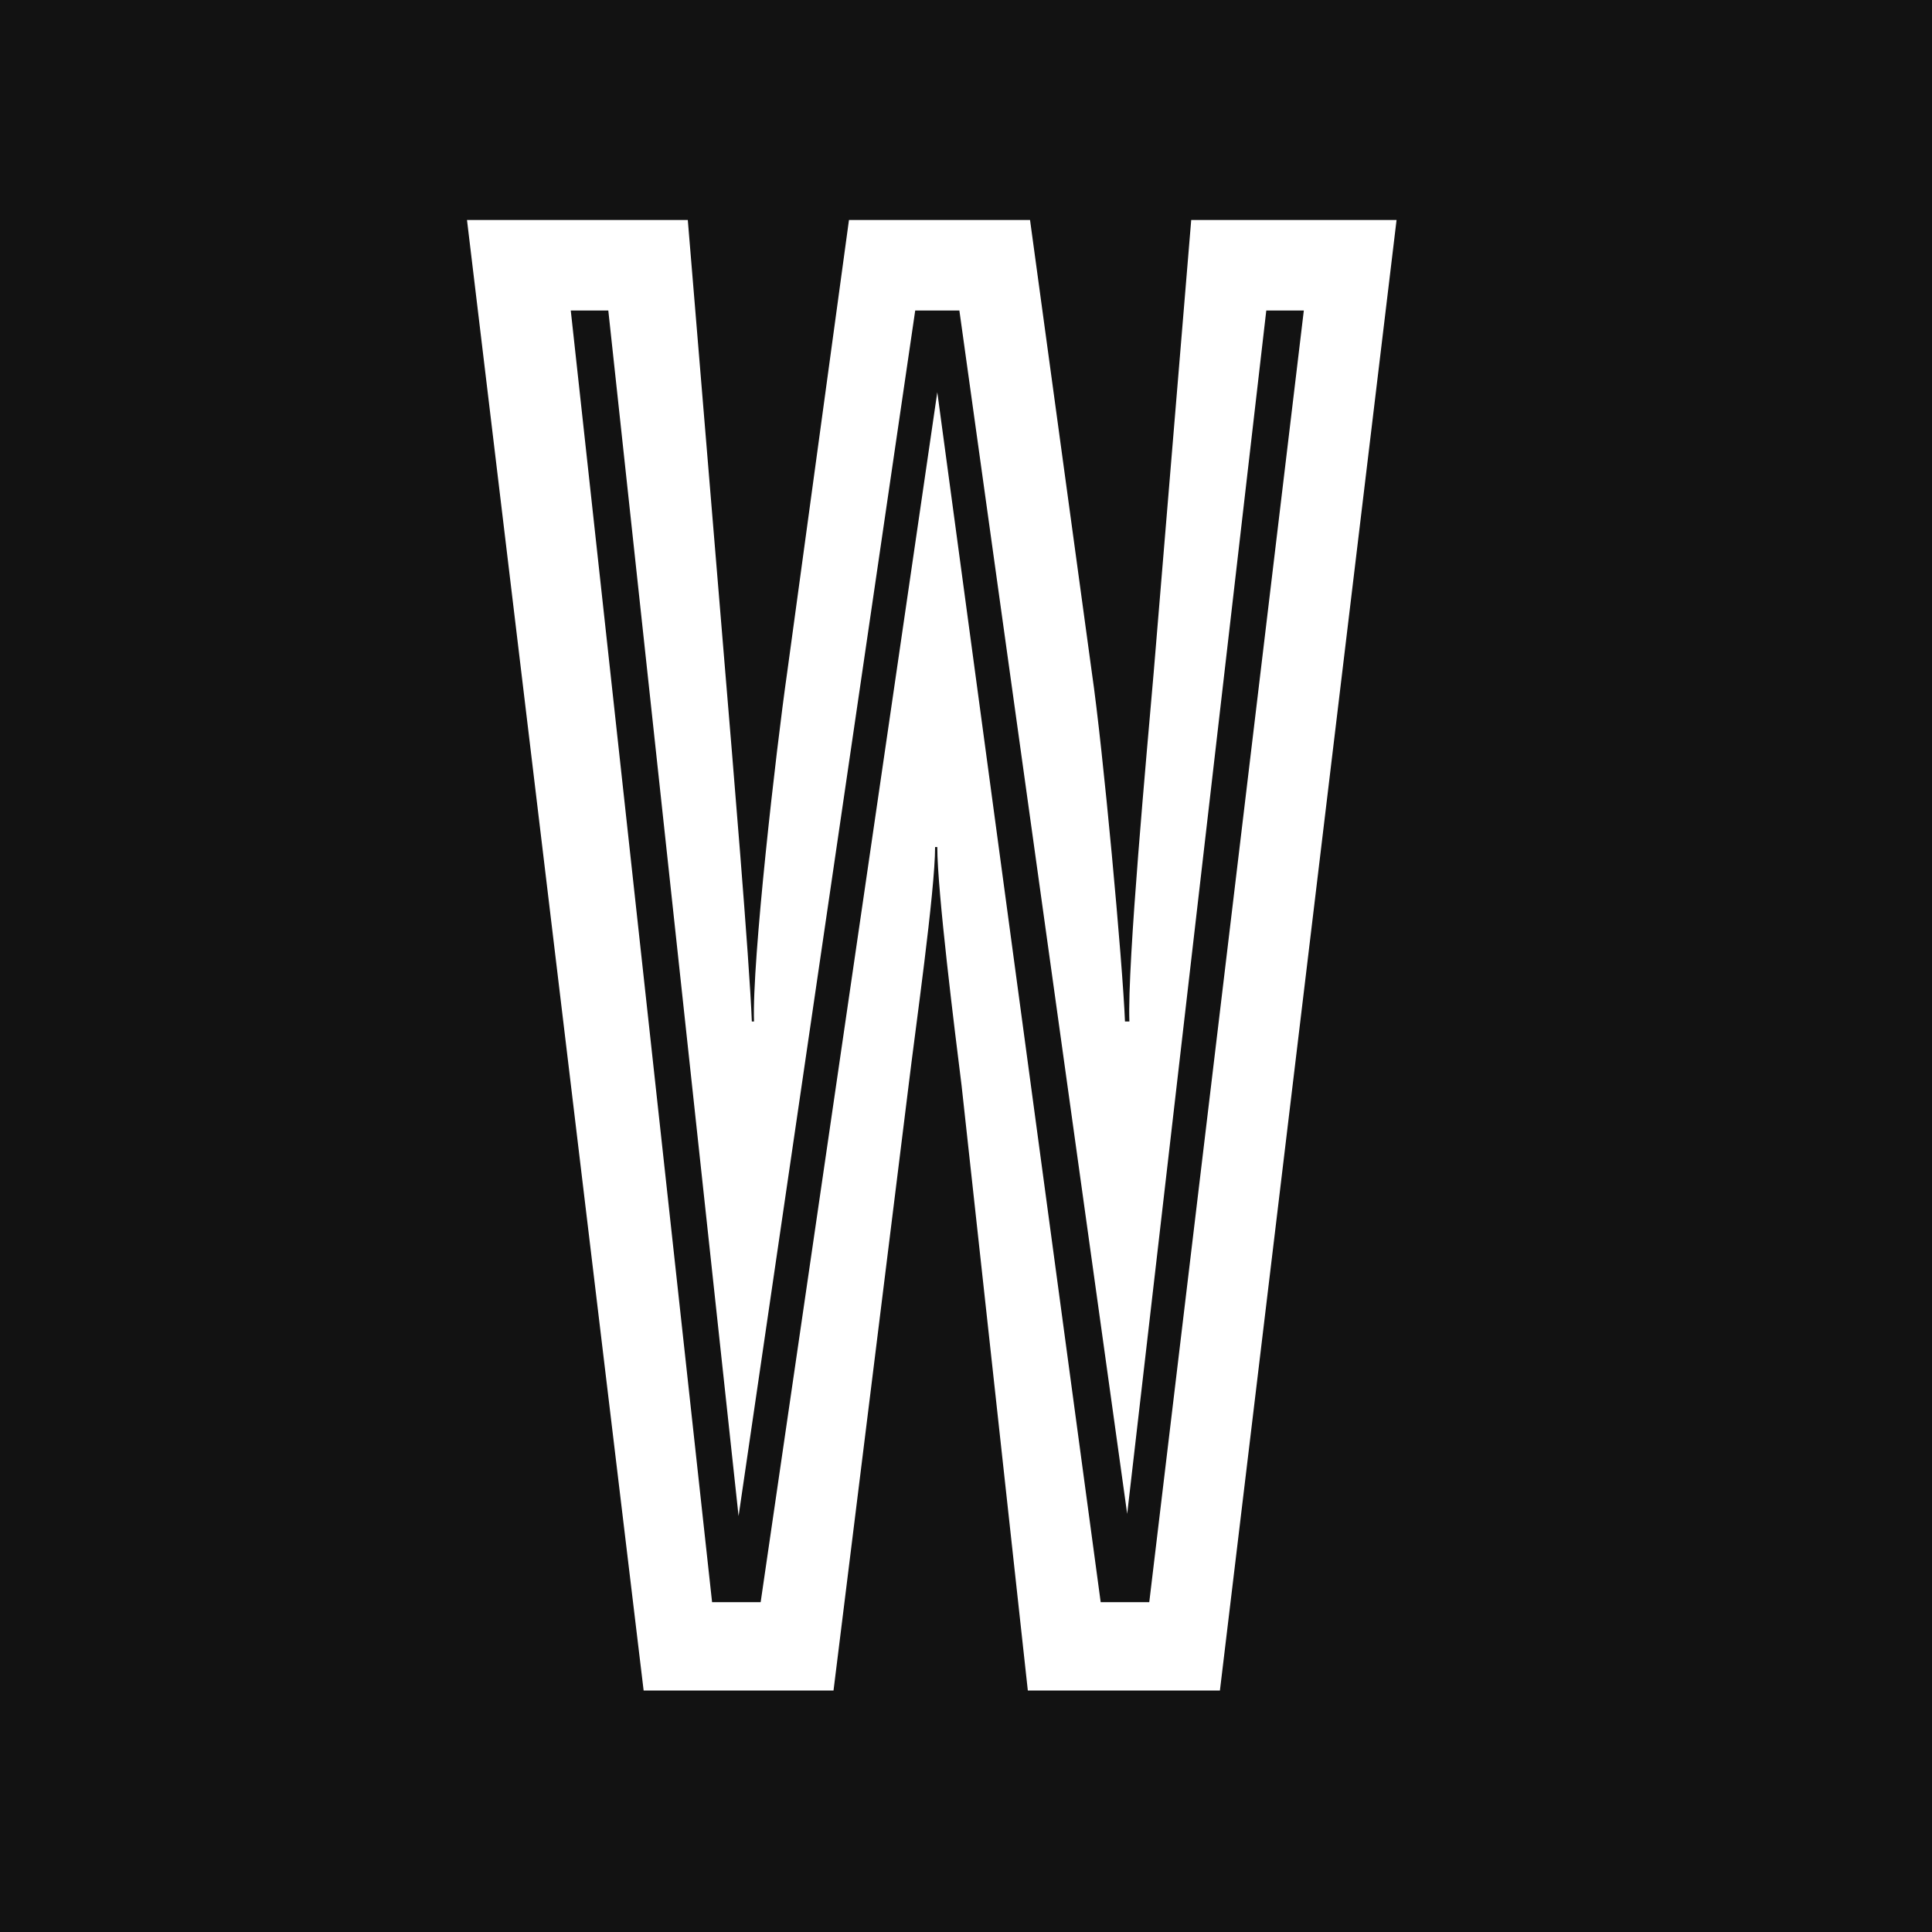 <svg width="56" height="56" viewBox="0 0 56 56" fill="none" xmlns="http://www.w3.org/2000/svg">
<rect width="56" height="56" fill="#121212"/>
<path d="M29.792 49L27.872 31.464C27.68 29.928 27.168 25.832 27.168 24.552H27.104C27.104 25.832 26.528 29.864 26.336 31.464L24.16 49H18.656L13.536 6.376H19.936L21.024 19.496C21.216 21.8 21.728 27.88 21.792 29.608H21.856C21.792 27.88 22.496 21.736 22.816 19.496L24.608 6.376H29.856L31.648 19.496C31.968 21.672 32.544 27.944 32.608 29.608H32.736C32.672 27.944 33.248 21.736 33.44 19.496L34.528 6.376H40.48L35.36 49H29.792ZM31.904 46.44H33.312L37.792 9H36.704L32.672 43.88L27.808 9H26.528L21.408 43.944L17.632 9H16.544L20.64 46.44H22.048L27.168 11.368L31.904 46.44Z" fill="white"/>
</svg>
